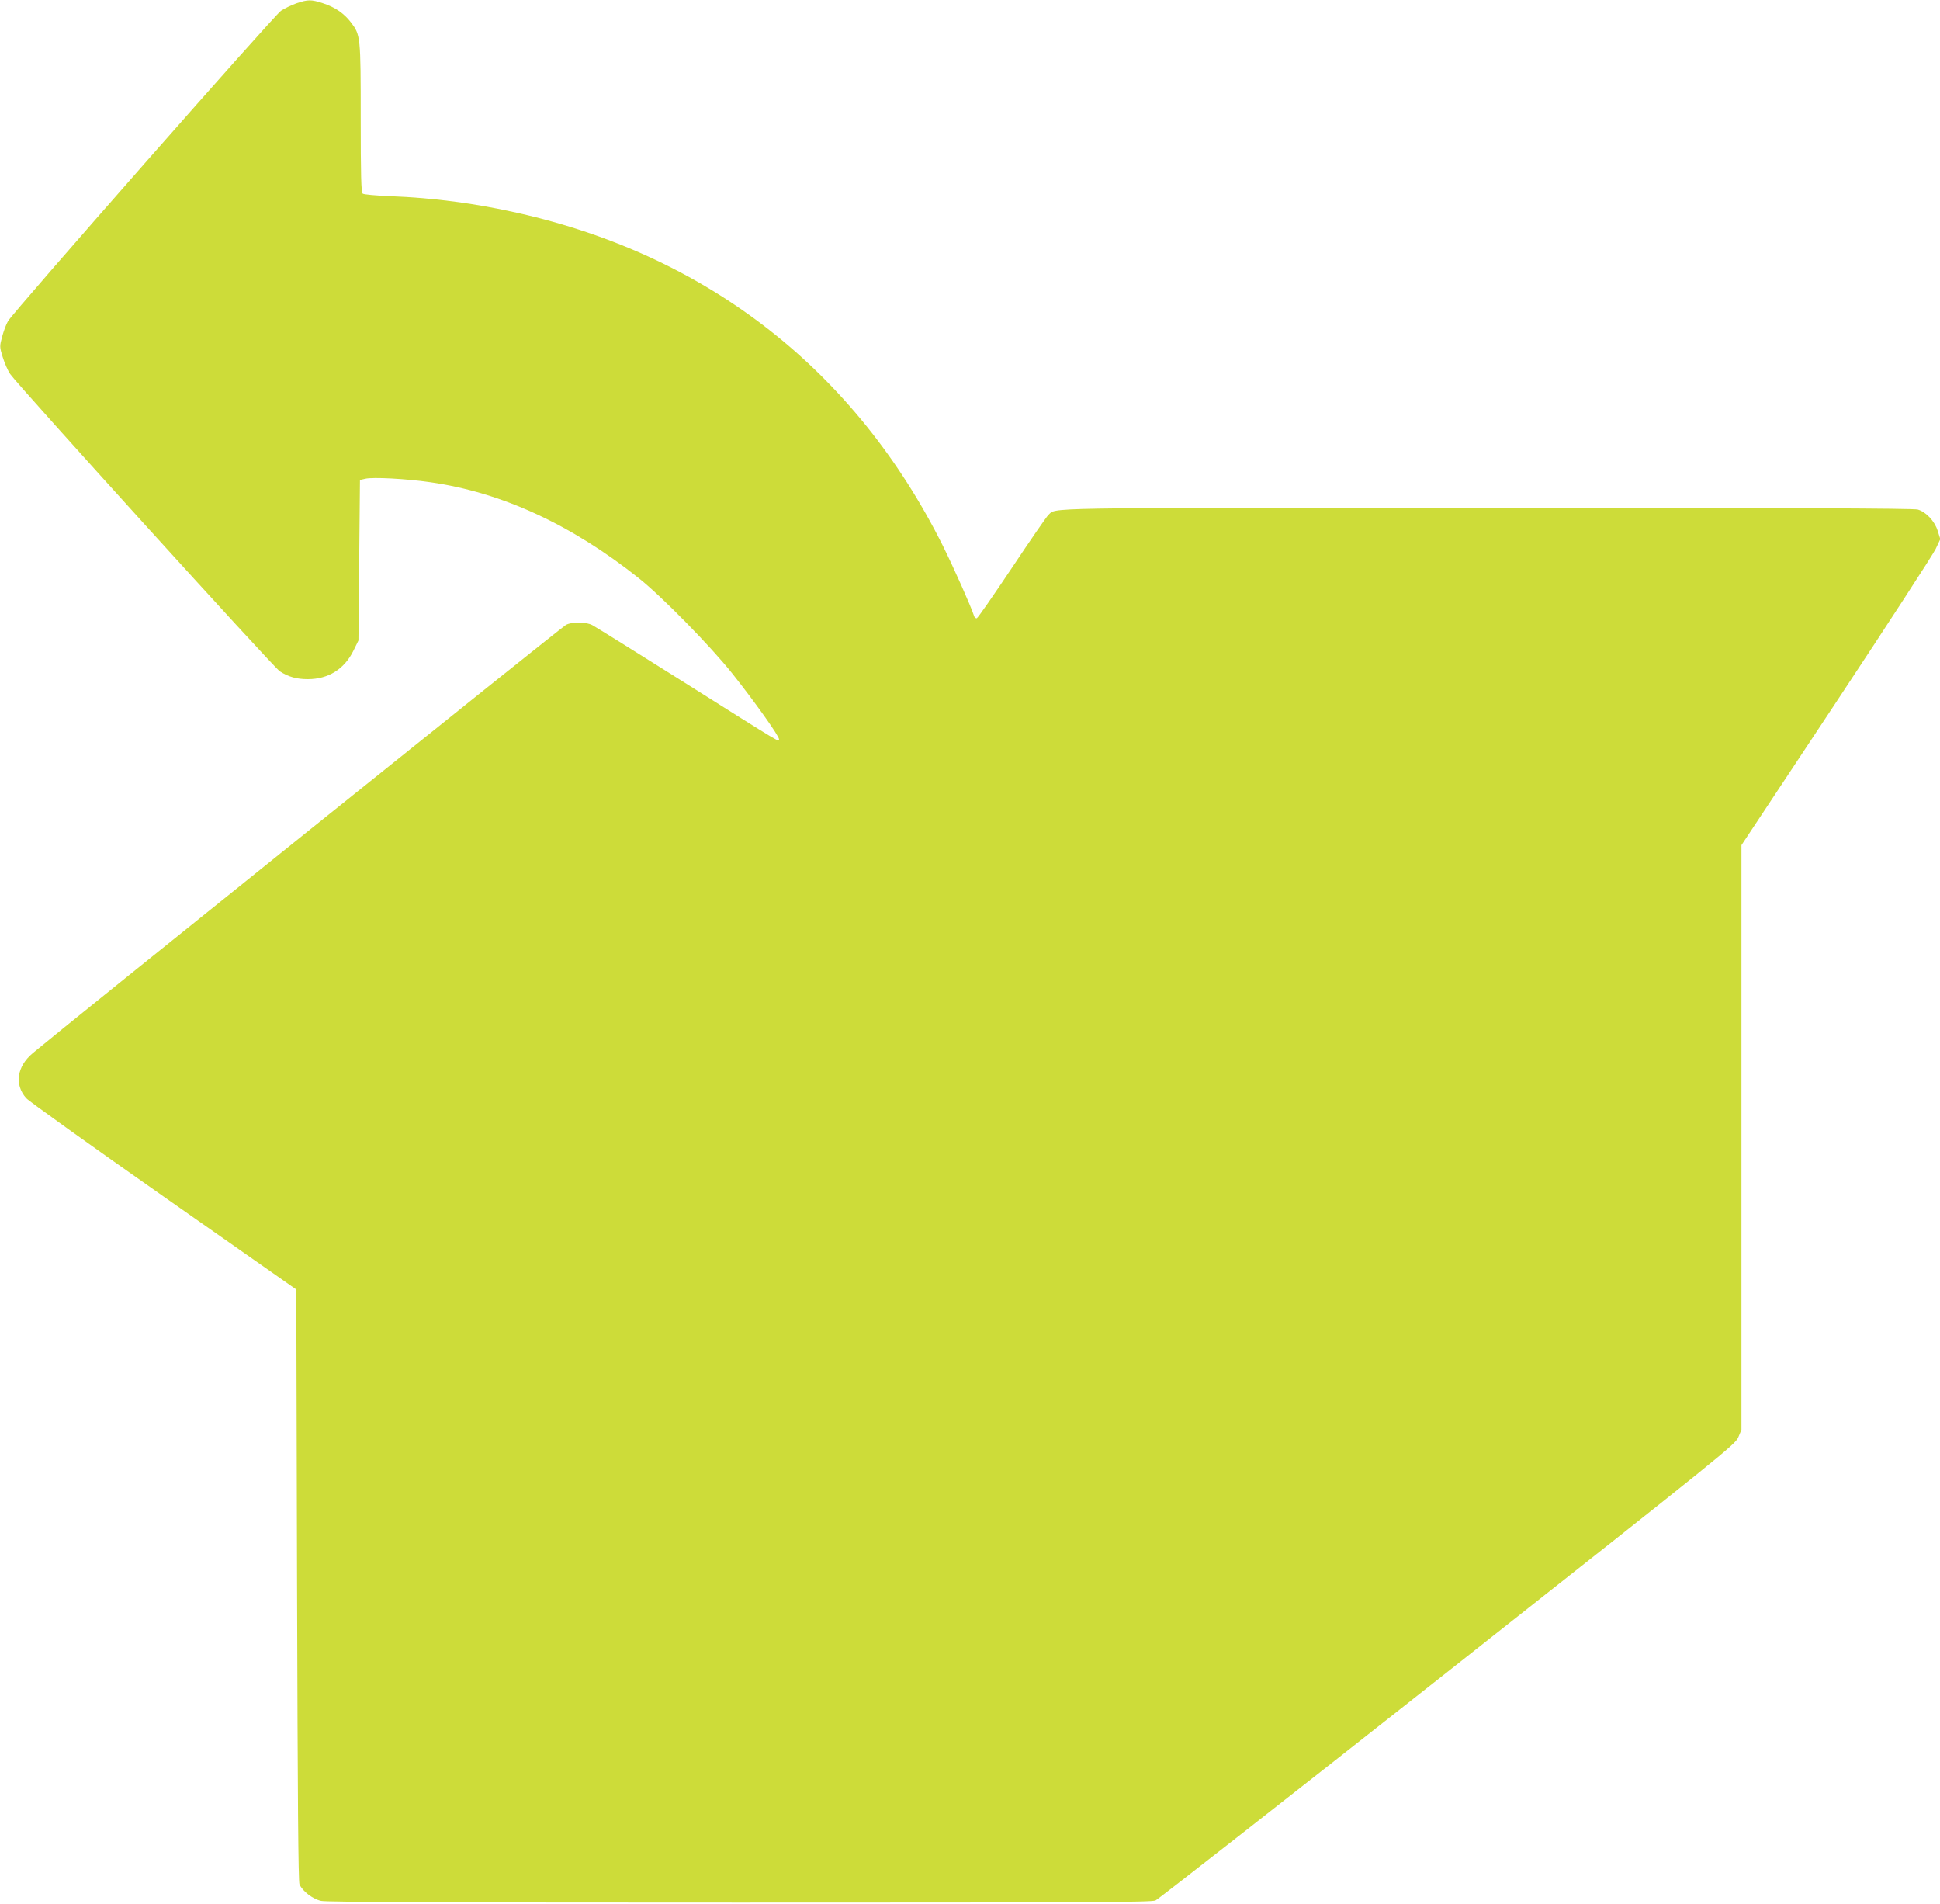 <?xml version="1.0" standalone="no"?>
<!DOCTYPE svg PUBLIC "-//W3C//DTD SVG 20010904//EN"
 "http://www.w3.org/TR/2001/REC-SVG-20010904/DTD/svg10.dtd">
<svg version="1.0" xmlns="http://www.w3.org/2000/svg"
 width="1280pt" height="1256pt" viewBox="0 0 1280 1256"
 preserveAspectRatio="xMidYMid meet">
<g transform="translate(0,1256) scale(0.1,-0.1)"
fill="#cddc39" stroke="none">
<path d="M1955 12538 c-33 -12 -79 -34 -101 -49 -46 -31 -1765 -1986 -1801
-2047 -12 -20 -29 -66 -39 -103 -17 -64 -17 -67 4 -135 12 -39 34 -89 49 -111
48 -71 1740 -1937 1779 -1961 57 -37 111 -52 185 -52 135 0 241 66 301 188
l33 67 5 529 5 530 35 8 c50 12 272 0 430 -23 470 -67 930 -279 1375 -633 152
-121 472 -447 616 -628 145 -182 309 -412 309 -434 0 -20 36 -42 -621 372
-316 199 -591 370 -610 380 -43 23 -133 24 -175 2 -25 -12 -3338 -2673 -3518
-2825 -105 -88 -122 -208 -43 -297 18 -20 426 -312 907 -649 l875 -613 5
-1949 c4 -1434 8 -1957 16 -1975 21 -46 88 -97 143 -109 36 -8 833 -11 2761
-11 2320 0 2715 2 2744 14 18 8 886 687 1928 1509 1827 1442 1896 1498 1917
1546 l21 50 0 1928 0 1928 626 945 c344 520 639 974 656 1010 l30 64 -17 54
c-20 65 -78 126 -132 141 -26 8 -898 11 -2841 11 -3022 0 -2838 3 -2896 -48
-10 -9 -118 -165 -239 -347 -121 -181 -225 -331 -232 -333 -8 -2 -17 7 -20 20
-18 57 -134 317 -204 458 -577 1154 -1545 1912 -2803 2195 -284 64 -557 100
-844 111 -93 4 -175 11 -181 17 -10 7 -13 119 -13 496 0 542 -1 550 -65 634
-45 59 -105 100 -185 126 -77 25 -98 25 -175 -1z"/>
</g>
</svg>
